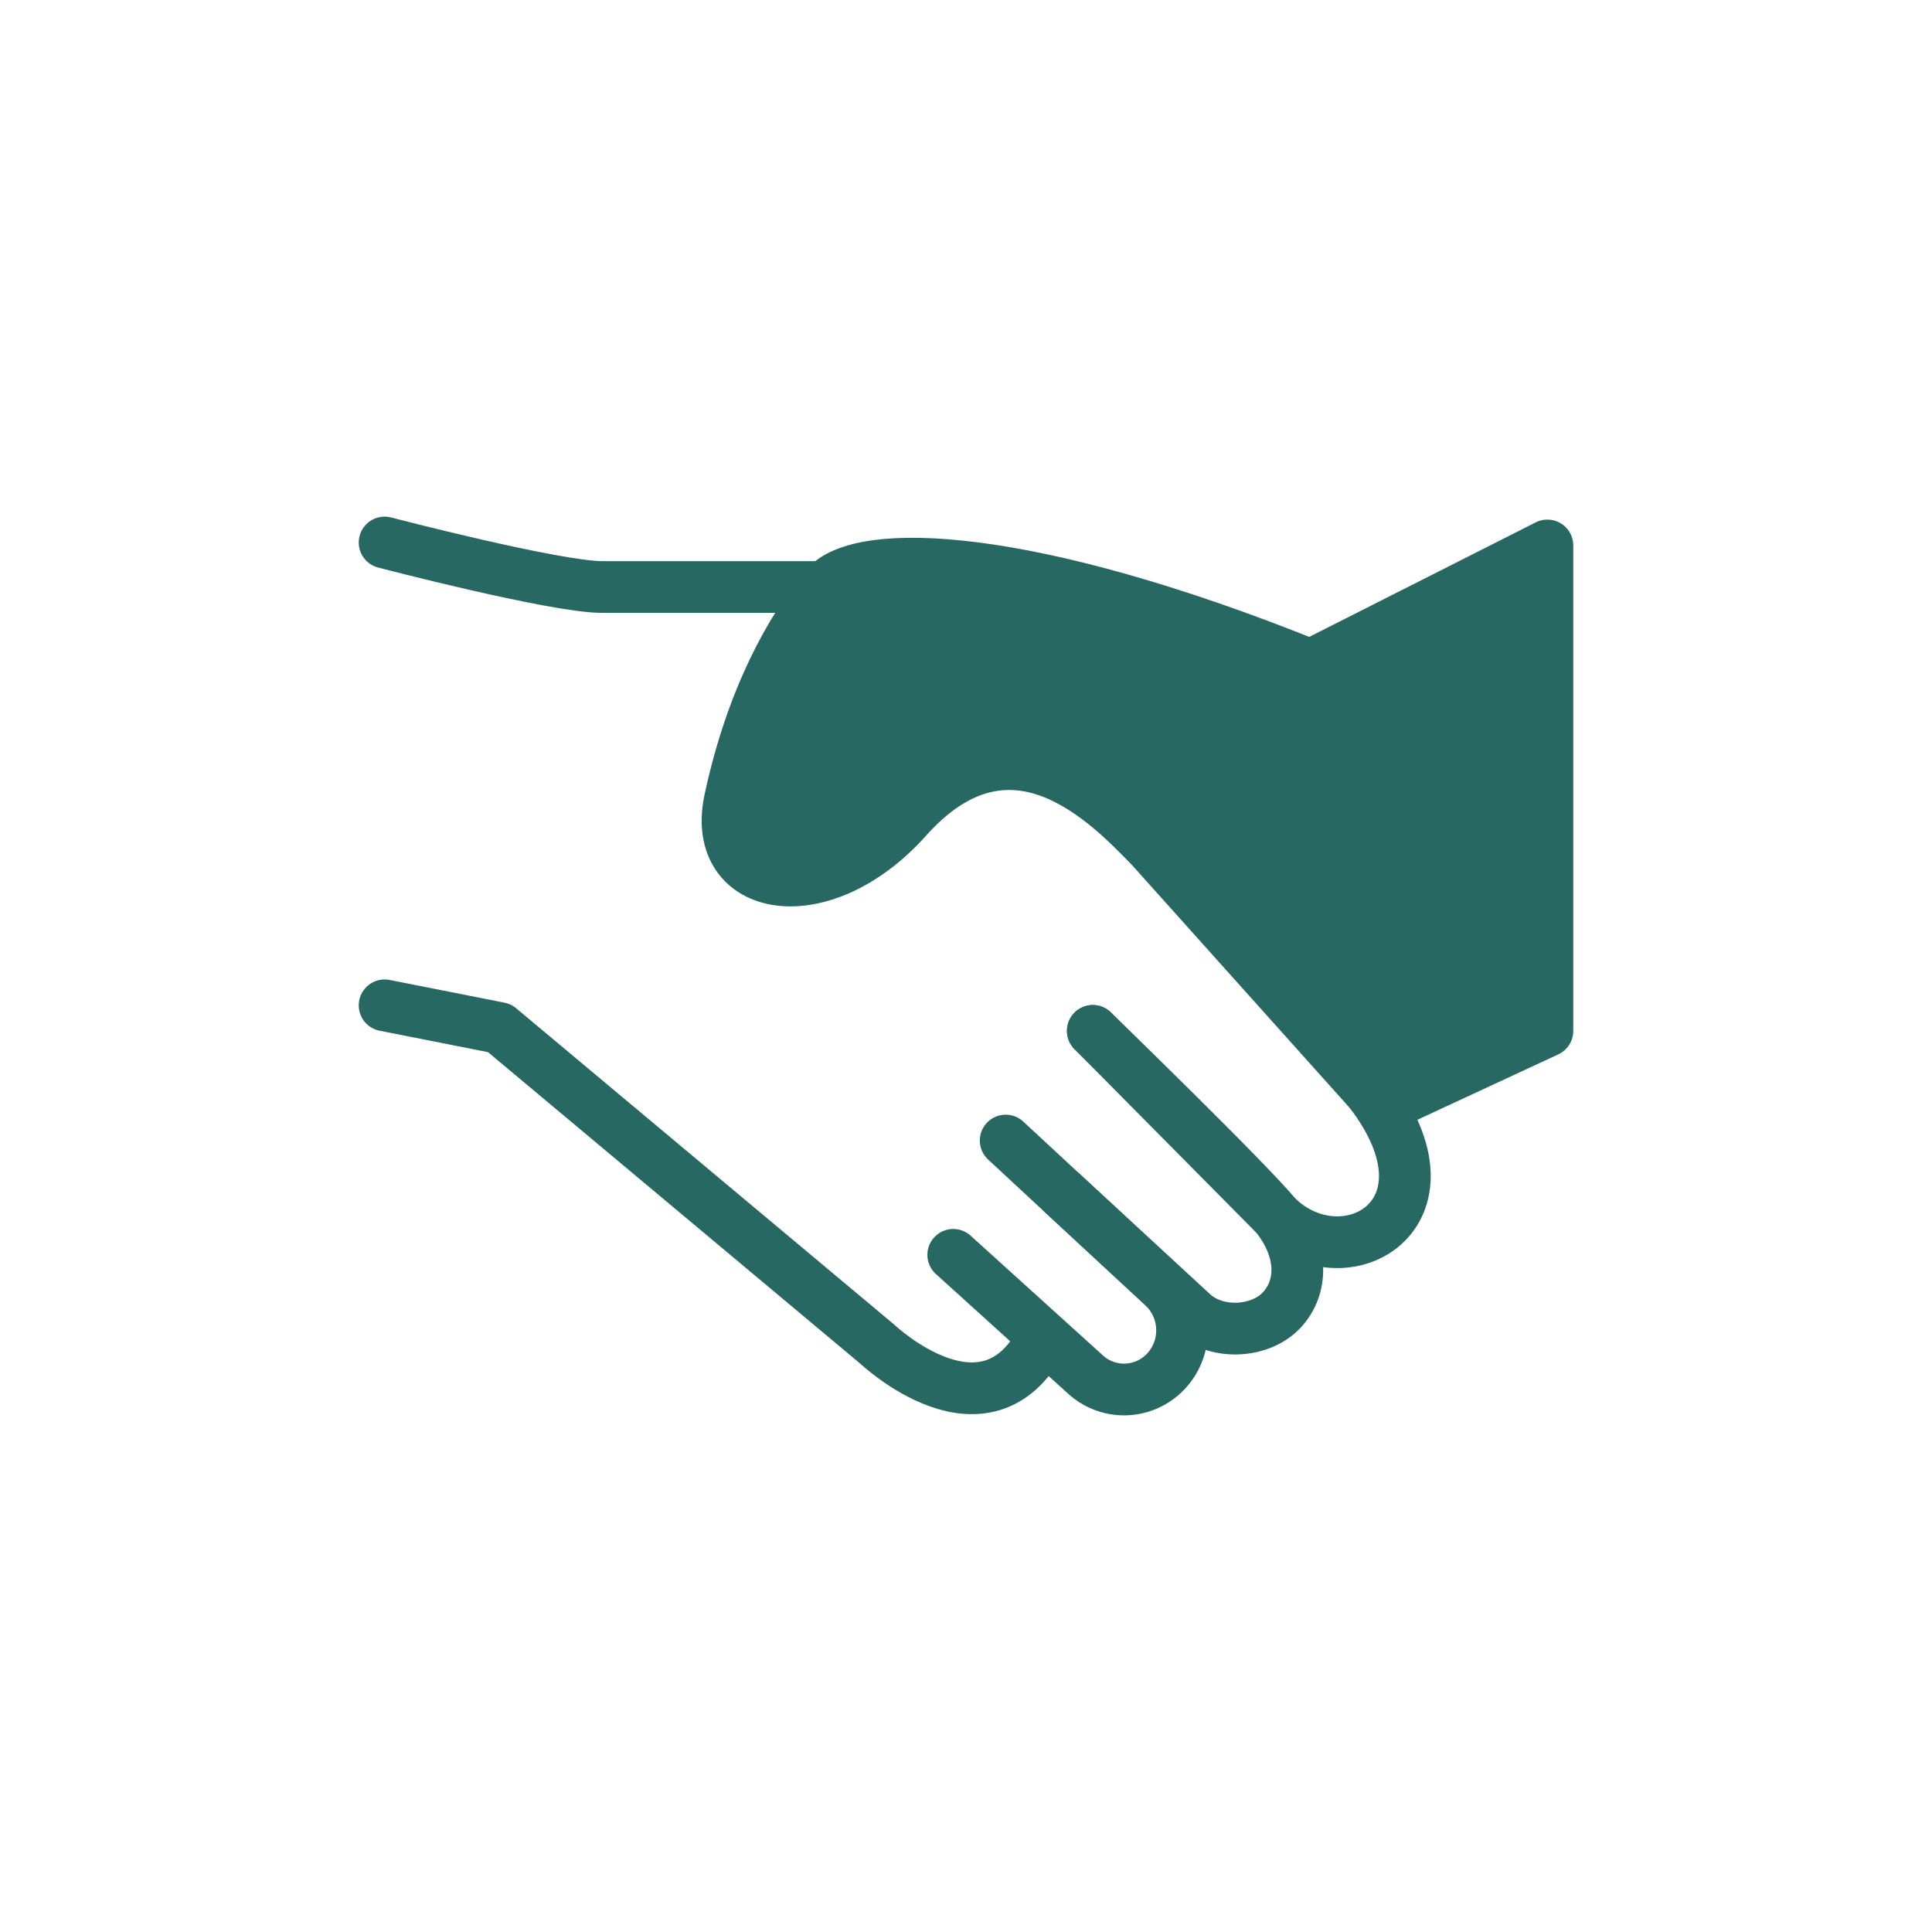 <?xml version="1.0" encoding="UTF-8"?>
<svg id="Layer_1" xmlns="http://www.w3.org/2000/svg" viewBox="0 0 1000 1000">
  <defs>
    <style>
      .cls-1 {
        fill: #276862;
      }

      .cls-1, .cls-2 {
        stroke: #276862;
        stroke-linecap: round;
        stroke-linejoin: round;
        stroke-width: 26.78px;
      }

      .cls-2 {
        fill: none;
      }
    </style>
  </defs>
  <path class="cls-2" d="M520.54,590.35l81.2,75.32c12.4,11.22,13.54,30.58,2.53,43.23h0c-11.01,12.65-29.98,13.81-42.39,2.58l-68.48-61.97"/>
  <path class="cls-2" d="M565.64,533.6s81.21,78.81,94.71,95.59c13.5,16.78,14.71,35.54,3.7,48.19h0c-11.01,12.65-34.12,13.81-46.52,2.58l-67.55-62.3"/>
  <path class="cls-2" d="M539.39,693.07c-29.18,55.71-85.16,2.79-85.16,2.79l-195.68-163.74-59.48-11.76"/>
  <path class="cls-2" d="M709,564.97c49.33,64.08-13.8,99.14-48.65,64.21l-94.71-95.59"/>
  <path class="cls-2" d="M199.07,280.8s88.22,23.04,112.73,23.04h115.47"/>
  <path class="cls-1" d="M800.93,533.6l-84.78,39.35-120.35-134.24c-22.86-23.6-72.59-75.31-126.45-15.1-44.08,49.28-101.87,38.59-91.57-9.57,11.3-52.8,31.8-88.94,49.48-110.2,17.68-21.26,104.91-18.4,251.05,40.49l122.62-62v251.27Z"/>
</svg>